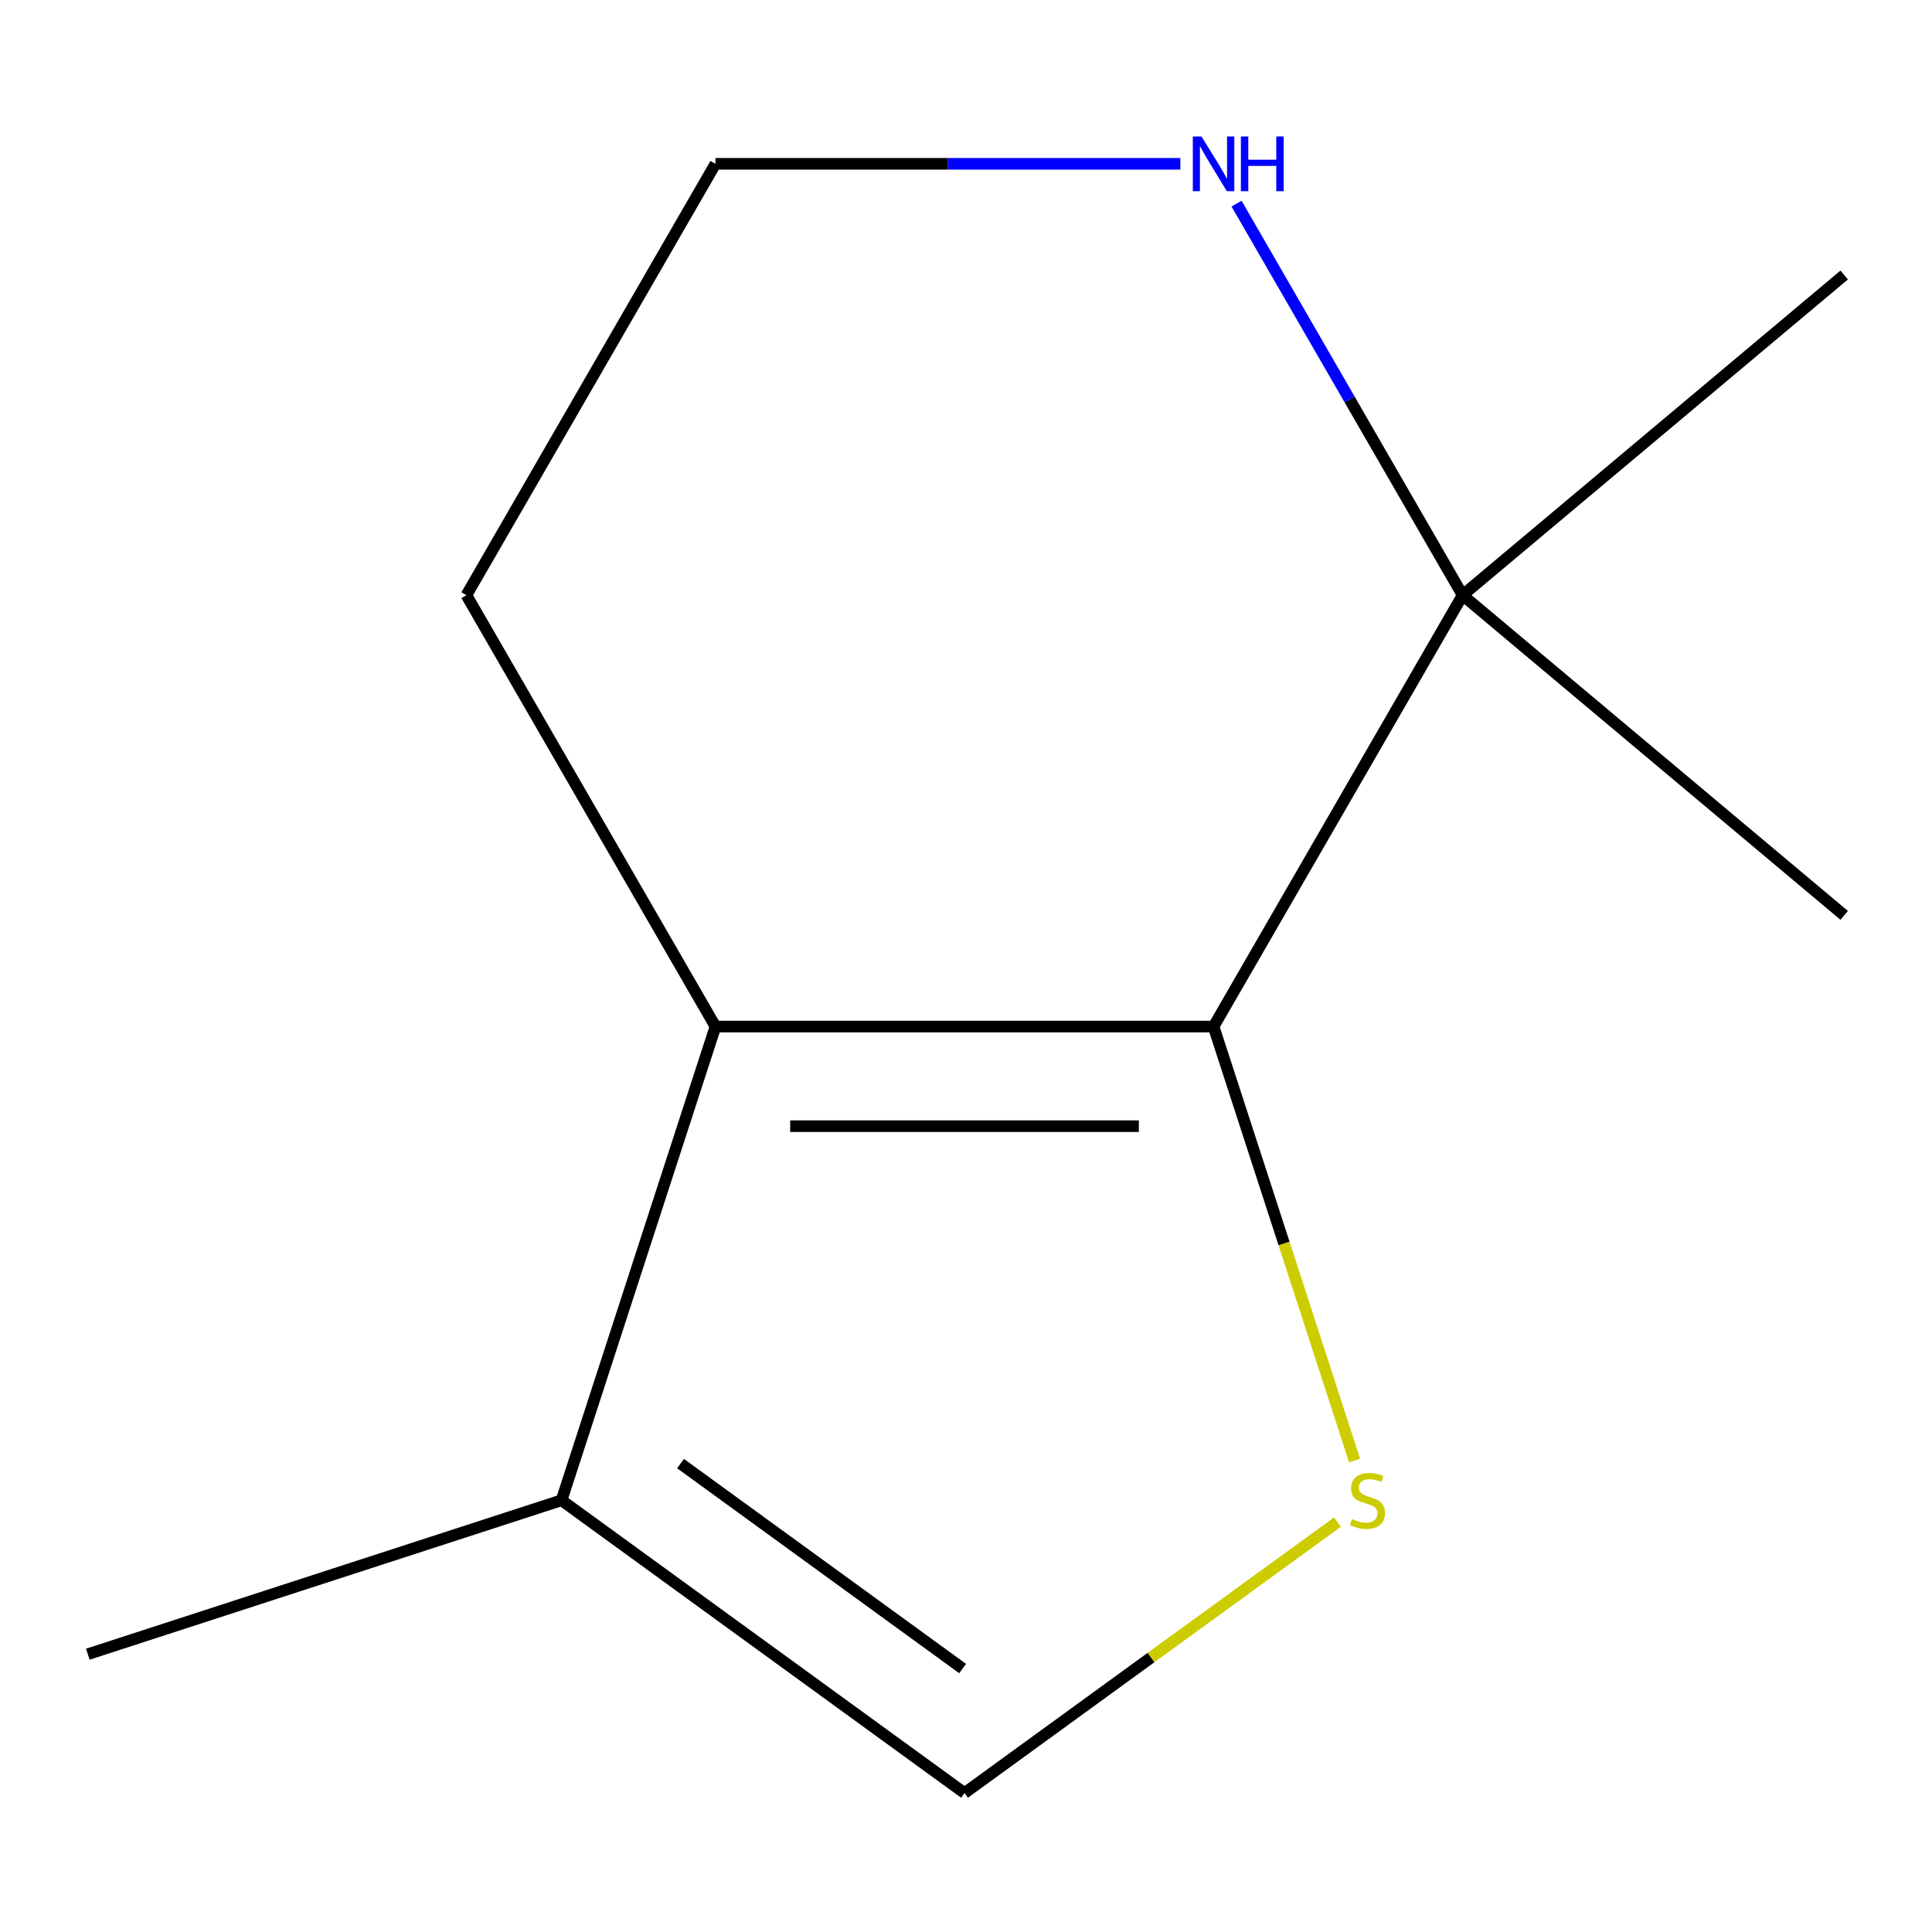 <?xml version='1.0' encoding='iso-8859-1'?>
<svg version='1.1' baseProfile='full'
              xmlns='http://www.w3.org/2000/svg'
                      xmlns:rdkit='http://www.rdkit.org/xml'
                      xmlns:xlink='http://www.w3.org/1999/xlink'
                  xml:space='preserve'
width='1000px' height='1000px' viewBox='0 0 1000 1000'>
<!-- END OF HEADER -->
<rect style='opacity:1.0;fill:#FFFFFF;stroke:none' width='1000' height='1000' x='0' y='0'> </rect>
<path class='bond-0' d='M 628.138,531.343 L 664.632,643.659' style='fill:none;fill-rule:evenodd;stroke:#000000;stroke-width:6px;stroke-linecap:butt;stroke-linejoin:miter;stroke-opacity:1' />
<path class='bond-0' d='M 664.632,643.659 L 701.126,755.975' style='fill:none;fill-rule:evenodd;stroke:#CCCC00;stroke-width:6px;stroke-linecap:butt;stroke-linejoin:miter;stroke-opacity:1' />
<path class='bond-1' d='M 628.138,531.343 L 370.322,531.343' style='fill:none;fill-rule:evenodd;stroke:#000000;stroke-width:6px;stroke-linecap:butt;stroke-linejoin:miter;stroke-opacity:1' />
<path class='bond-1' d='M 589.466,582.906 L 408.995,582.906' style='fill:none;fill-rule:evenodd;stroke:#000000;stroke-width:6px;stroke-linecap:butt;stroke-linejoin:miter;stroke-opacity:1' />
<path class='bond-4' d='M 628.138,531.343 L 757.047,308.067' style='fill:none;fill-rule:evenodd;stroke:#000000;stroke-width:6px;stroke-linecap:butt;stroke-linejoin:miter;stroke-opacity:1' />
<path class='bond-2' d='M 692.283,787.82 L 595.757,857.951' style='fill:none;fill-rule:evenodd;stroke:#CCCC00;stroke-width:6px;stroke-linecap:butt;stroke-linejoin:miter;stroke-opacity:1' />
<path class='bond-2' d='M 595.757,857.951 L 499.23,928.081' style='fill:none;fill-rule:evenodd;stroke:#000000;stroke-width:6px;stroke-linecap:butt;stroke-linejoin:miter;stroke-opacity:1' />
<path class='bond-3' d='M 370.322,531.343 L 290.652,776.541' style='fill:none;fill-rule:evenodd;stroke:#000000;stroke-width:6px;stroke-linecap:butt;stroke-linejoin:miter;stroke-opacity:1' />
<path class='bond-6' d='M 370.322,531.343 L 241.414,308.067' style='fill:none;fill-rule:evenodd;stroke:#000000;stroke-width:6px;stroke-linecap:butt;stroke-linejoin:miter;stroke-opacity:1' />
<path class='bond-11' d='M 499.23,928.081 L 290.652,776.541' style='fill:none;fill-rule:evenodd;stroke:#000000;stroke-width:6px;stroke-linecap:butt;stroke-linejoin:miter;stroke-opacity:1' />
<path class='bond-11' d='M 498.252,863.635 L 352.247,757.556' style='fill:none;fill-rule:evenodd;stroke:#000000;stroke-width:6px;stroke-linecap:butt;stroke-linejoin:miter;stroke-opacity:1' />
<path class='bond-8' d='M 290.652,776.541 L 45.455,856.21' style='fill:none;fill-rule:evenodd;stroke:#000000;stroke-width:6px;stroke-linecap:butt;stroke-linejoin:miter;stroke-opacity:1' />
<path class='bond-5' d='M 757.047,308.067 L 698.541,206.732' style='fill:none;fill-rule:evenodd;stroke:#000000;stroke-width:6px;stroke-linecap:butt;stroke-linejoin:miter;stroke-opacity:1' />
<path class='bond-5' d='M 698.541,206.732 L 640.035,105.397' style='fill:none;fill-rule:evenodd;stroke:#0000FF;stroke-width:6px;stroke-linecap:butt;stroke-linejoin:miter;stroke-opacity:1' />
<path class='bond-9' d='M 757.047,308.067 L 954.545,142.346' style='fill:none;fill-rule:evenodd;stroke:#000000;stroke-width:6px;stroke-linecap:butt;stroke-linejoin:miter;stroke-opacity:1' />
<path class='bond-10' d='M 757.047,308.067 L 954.545,473.788' style='fill:none;fill-rule:evenodd;stroke:#000000;stroke-width:6px;stroke-linecap:butt;stroke-linejoin:miter;stroke-opacity:1' />
<path class='bond-7' d='M 610.953,84.791 L 490.638,84.791' style='fill:none;fill-rule:evenodd;stroke:#0000FF;stroke-width:6px;stroke-linecap:butt;stroke-linejoin:miter;stroke-opacity:1' />
<path class='bond-7' d='M 490.638,84.791 L 370.322,84.791' style='fill:none;fill-rule:evenodd;stroke:#000000;stroke-width:6px;stroke-linecap:butt;stroke-linejoin:miter;stroke-opacity:1' />
<path class='bond-12' d='M 241.414,308.067 L 370.322,84.791' style='fill:none;fill-rule:evenodd;stroke:#000000;stroke-width:6px;stroke-linecap:butt;stroke-linejoin:miter;stroke-opacity:1' />
<path  class='atom-1' d='M 699.808 786.261
Q 700.128 786.381, 701.448 786.941
Q 702.768 787.501, 704.208 787.861
Q 705.688 788.181, 707.128 788.181
Q 709.808 788.181, 711.368 786.901
Q 712.928 785.581, 712.928 783.301
Q 712.928 781.741, 712.128 780.781
Q 711.368 779.821, 710.168 779.301
Q 708.968 778.781, 706.968 778.181
Q 704.448 777.421, 702.928 776.701
Q 701.448 775.981, 700.368 774.461
Q 699.328 772.941, 699.328 770.381
Q 699.328 766.821, 701.728 764.621
Q 704.168 762.421, 708.968 762.421
Q 712.248 762.421, 715.968 763.981
L 715.048 767.061
Q 711.648 765.661, 709.088 765.661
Q 706.328 765.661, 704.808 766.821
Q 703.288 767.941, 703.328 769.901
Q 703.328 771.421, 704.088 772.341
Q 704.888 773.261, 706.008 773.781
Q 707.168 774.301, 709.088 774.901
Q 711.648 775.701, 713.168 776.501
Q 714.688 777.301, 715.768 778.941
Q 716.888 780.541, 716.888 783.301
Q 716.888 787.221, 714.248 789.341
Q 711.648 791.421, 707.288 791.421
Q 704.768 791.421, 702.848 790.861
Q 700.968 790.341, 698.728 789.421
L 699.808 786.261
' fill='#CCCC00'/>
<path  class='atom-6' d='M 621.878 70.632
L 631.158 85.632
Q 632.078 87.112, 633.558 89.791
Q 635.038 92.472, 635.118 92.632
L 635.118 70.632
L 638.878 70.632
L 638.878 98.951
L 634.998 98.951
L 625.038 82.552
Q 623.878 80.632, 622.638 78.431
Q 621.438 76.231, 621.078 75.552
L 621.078 98.951
L 617.398 98.951
L 617.398 70.632
L 621.878 70.632
' fill='#0000FF'/>
<path  class='atom-6' d='M 642.278 70.632
L 646.118 70.632
L 646.118 82.671
L 660.598 82.671
L 660.598 70.632
L 664.438 70.632
L 664.438 98.951
L 660.598 98.951
L 660.598 85.871
L 646.118 85.871
L 646.118 98.951
L 642.278 98.951
L 642.278 70.632
' fill='#0000FF'/>
</svg>

